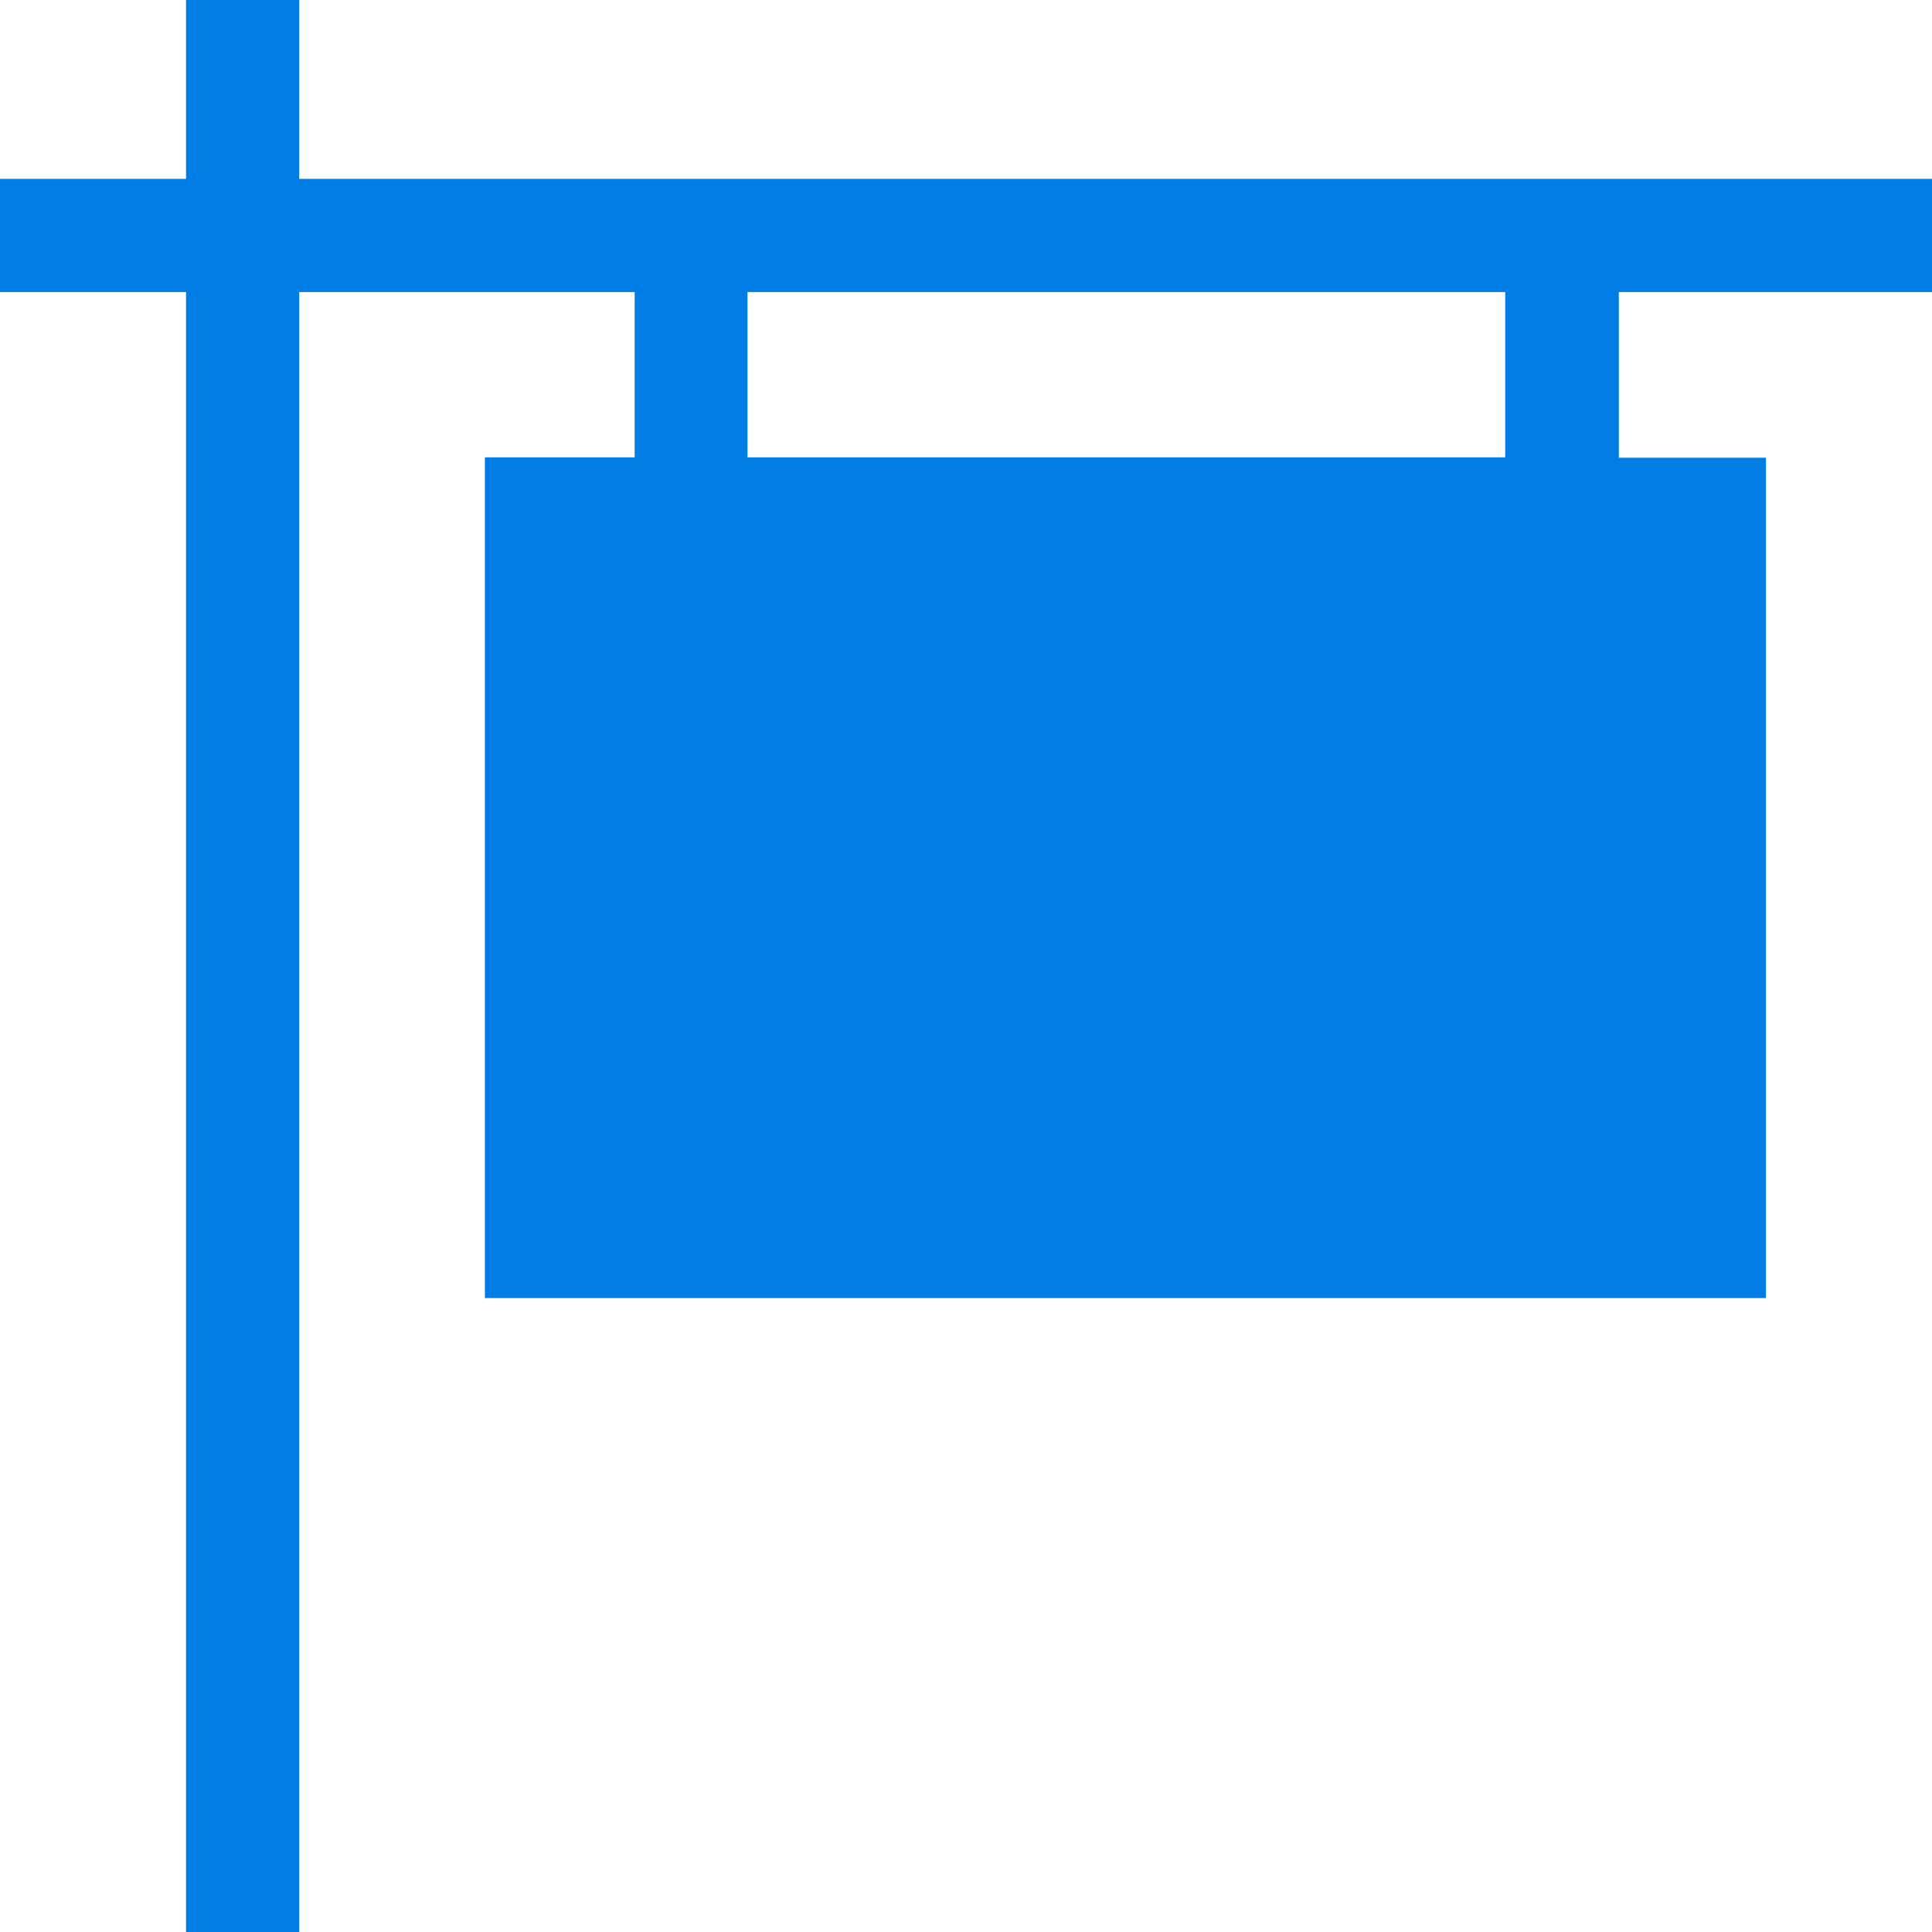 <?xml version="1.0" encoding="utf-8"?>
<!-- Generator: Adobe Illustrator 22.0.1, SVG Export Plug-In . SVG Version: 6.00 Build 0)  -->
<svg version="1.1" id="Capa_1" xmlns="http://www.w3.org/2000/svg" xmlns:xlink="http://www.w3.org/1999/xlink" x="0px" y="0px"
	 viewBox="0 0 512 512" style="enable-background:new 0 0 512 512;" xml:space="preserve">
<style type="text/css">
	.st0{fill:#007ee5;}
</style>
<g>
	<g>
		<path class="st0" d="M512,77.4v-30H79.3V0h-30v47.4H0v30h49.3V512h30V77.4h88.9v43.8h-39.7V344h339.5V121.3h-39V77.4H512z
			 M198.1,77.4h200.8v43.8H198.1V77.4z"/>
	</g>
</g>
<g>
	<g>
		<polygon class="st0" points="269.8,218.5 263.9,238 275.3,238 		"/>
	</g>
</g>
</svg>

